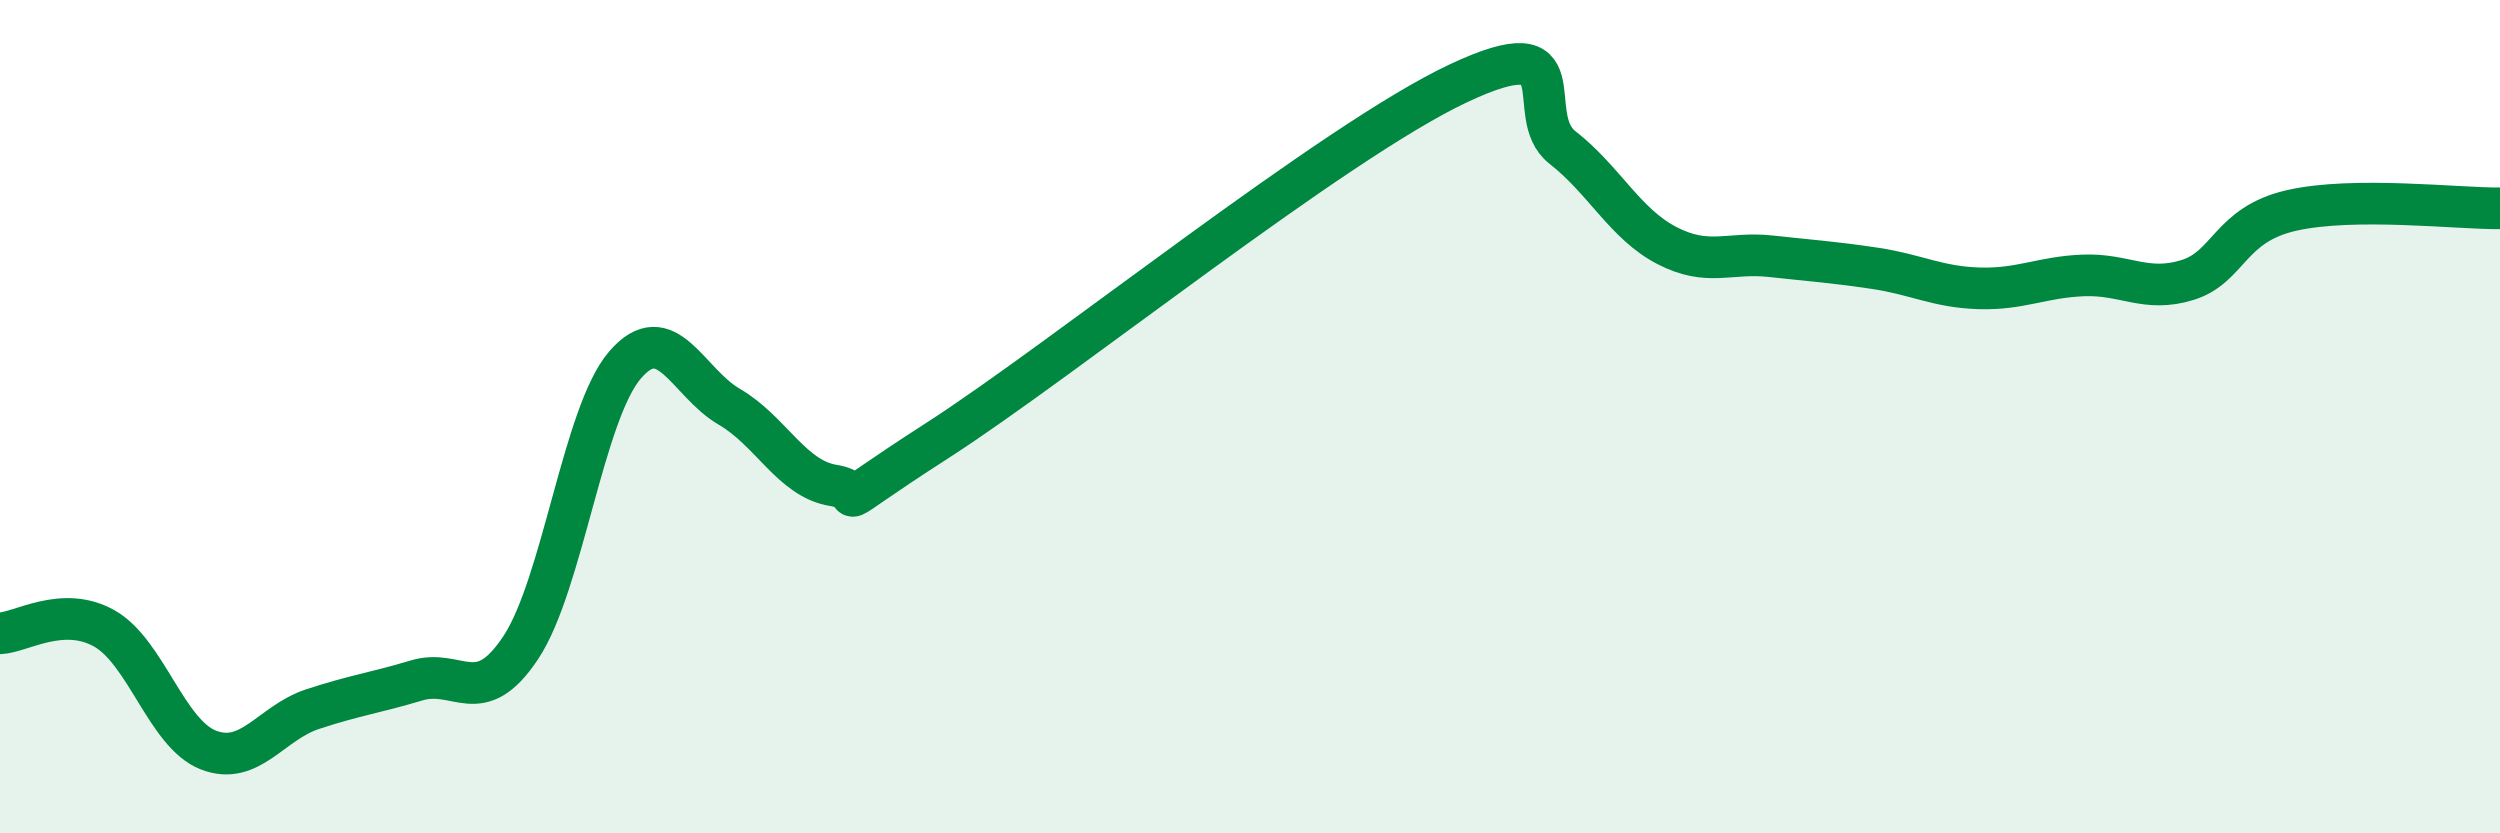 
    <svg width="60" height="20" viewBox="0 0 60 20" xmlns="http://www.w3.org/2000/svg">
      <path
        d="M 0,15.2 C 0.5,15.18 1.5,14.52 2.5,15.08 C 3.5,15.64 4,17.61 5,18 C 6,18.39 6.5,17.35 7.5,17.02 C 8.5,16.69 9,16.63 10,16.33 C 11,16.03 11.5,17.05 12.5,15.54 C 13.5,14.03 14,9.92 15,8.76 C 16,7.6 16.5,9.18 17.5,9.76 C 18.5,10.34 19,11.49 20,11.65 C 21,11.81 19.5,12.5 22.5,10.57 C 25.5,8.64 32,3.41 35,2 C 38,0.59 36.5,2.76 37.5,3.54 C 38.5,4.32 39,5.37 40,5.89 C 41,6.41 41.5,6.04 42.5,6.15 C 43.5,6.26 44,6.29 45,6.44 C 46,6.59 46.5,6.89 47.5,6.92 C 48.5,6.95 49,6.65 50,6.61 C 51,6.57 51.5,7.03 52.5,6.72 C 53.5,6.41 53.5,5.39 55,5.05 C 56.5,4.71 59,5.01 60,5L60 20L0 20Z"
        fill="#008740"
        opacity="0.1"
        stroke-linecap="round"
        stroke-linejoin="round"
      />
      <path
        d="M 0,15.2 C 0.5,15.18 1.5,14.52 2.5,15.08 C 3.5,15.64 4,17.61 5,18 C 6,18.39 6.5,17.35 7.5,17.02 C 8.5,16.69 9,16.63 10,16.33 C 11,16.03 11.5,17.05 12.5,15.54 C 13.5,14.03 14,9.92 15,8.76 C 16,7.6 16.5,9.18 17.5,9.76 C 18.5,10.34 19,11.49 20,11.65 C 21,11.81 19.5,12.5 22.5,10.57 C 25.5,8.64 32,3.41 35,2 C 38,0.59 36.5,2.76 37.5,3.54 C 38.5,4.32 39,5.37 40,5.89 C 41,6.41 41.5,6.04 42.5,6.15 C 43.5,6.26 44,6.29 45,6.44 C 46,6.59 46.5,6.89 47.5,6.92 C 48.5,6.95 49,6.65 50,6.61 C 51,6.57 51.5,7.03 52.5,6.72 C 53.5,6.41 53.5,5.39 55,5.05 C 56.5,4.71 59,5.01 60,5"
        stroke="#008740"
        stroke-width="1"
        fill="none"
        stroke-linecap="round"
        stroke-linejoin="round"
      />
    </svg>
  